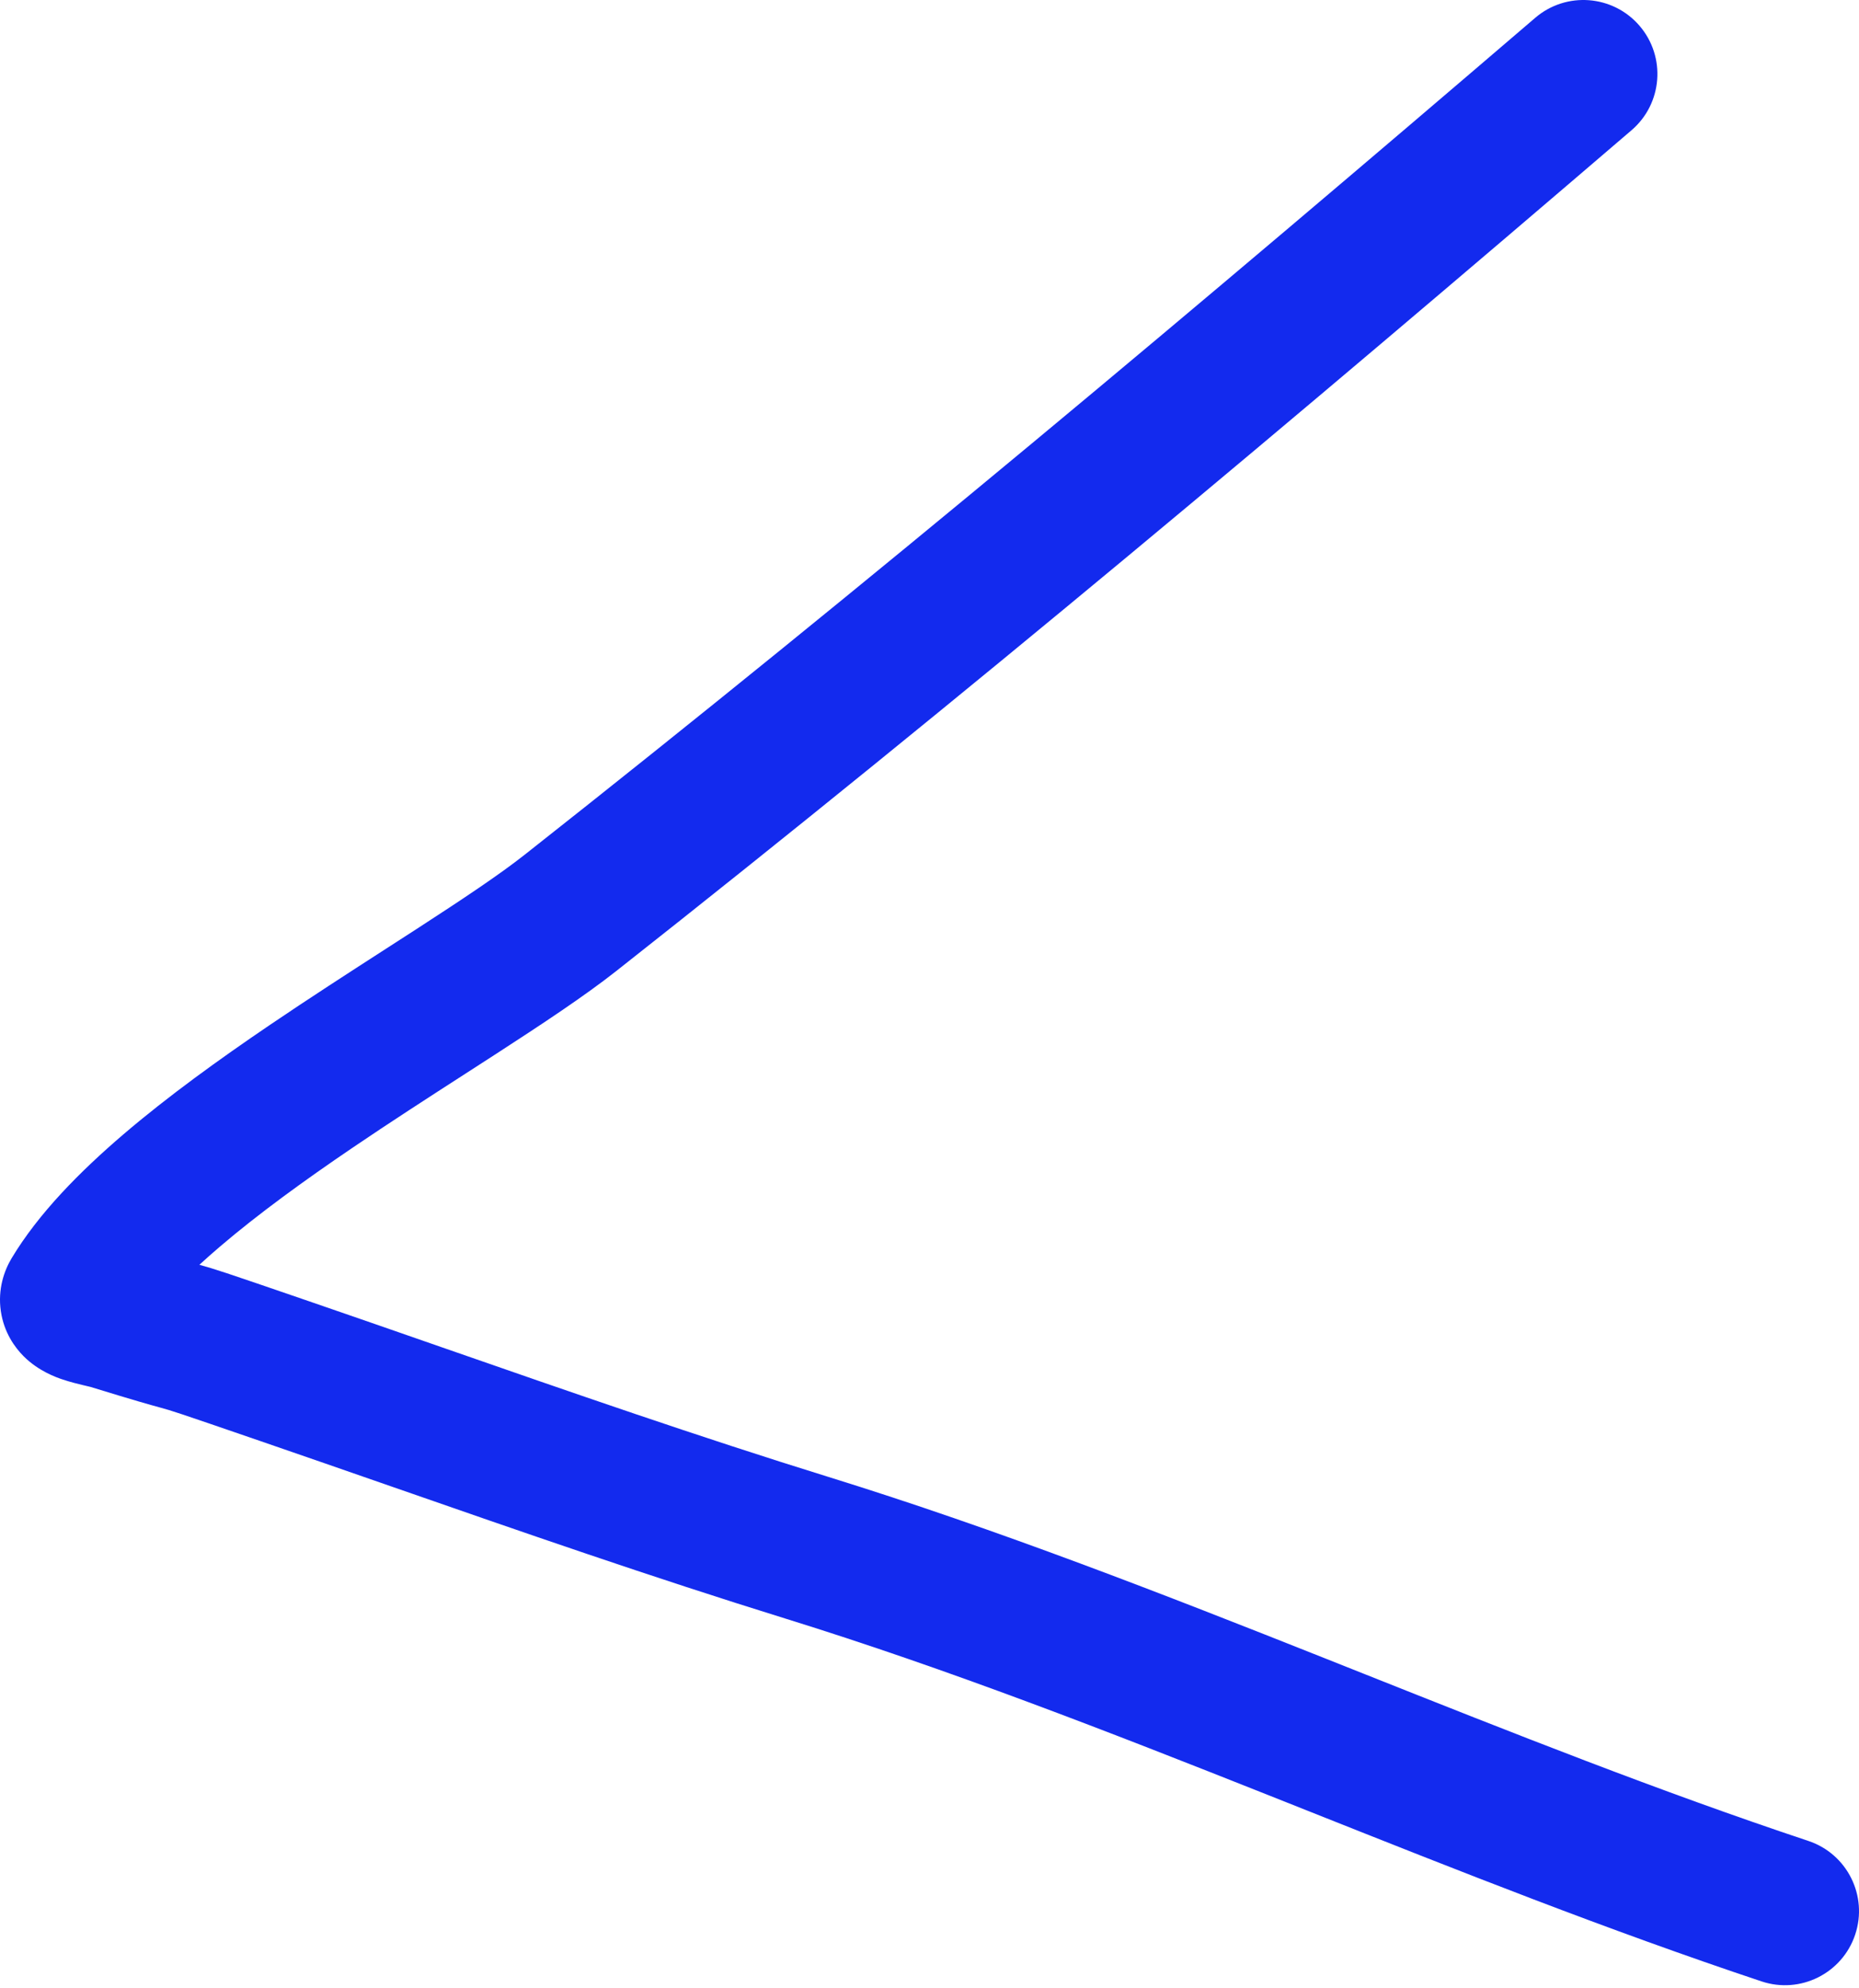 <?xml version="1.0" encoding="UTF-8"?> <svg xmlns="http://www.w3.org/2000/svg" width="101" height="108" viewBox="0 0 101 108" fill="none"> <path fill-rule="evenodd" clip-rule="evenodd" d="M89.079 1.404C90.524 3.09 90.329 5.629 88.642 7.074C70.537 22.593 52.255 37.95 33.479 52.749C31.764 54.101 29.434 55.64 26.998 57.218C26.444 57.577 25.88 57.94 25.31 58.308C23.31 59.597 21.227 60.94 19.167 62.337C16.523 64.131 14.019 65.947 11.932 67.731C11.544 68.062 11.178 68.387 10.833 68.704C11.705 68.947 11.952 69.023 16.746 70.67C19.172 71.503 21.581 72.342 23.981 73.177C31.012 75.623 37.962 78.042 45.027 80.233C54.263 83.097 63.202 86.594 71.977 90.078C72.675 90.356 73.373 90.633 74.07 90.91C82.164 94.128 90.125 97.293 98.25 100.001C100.357 100.704 101.496 102.981 100.793 105.087C100.091 107.194 97.814 108.333 95.707 107.631C87.355 104.846 79.185 101.598 71.132 98.396C70.423 98.114 69.715 97.833 69.009 97.552C60.225 94.065 51.549 90.675 42.645 87.914C35.437 85.678 28.301 83.195 21.235 80.736C18.86 79.91 16.492 79.086 14.133 78.275C9.434 76.661 9.424 76.658 8.641 76.442C8.151 76.308 7.36 76.09 4.934 75.343C4.932 75.343 4.904 75.335 4.838 75.319C4.777 75.304 4.721 75.291 4.649 75.274C4.606 75.264 4.558 75.252 4.498 75.238C4.246 75.178 3.803 75.072 3.362 74.92L3.36 74.92C3.059 74.816 2.093 74.483 1.283 73.672C0.805 73.193 0.212 72.378 0.044 71.216C-0.127 70.025 0.227 69.023 0.632 68.347C2.091 65.916 4.333 63.647 6.707 61.617C9.123 59.552 11.906 57.545 14.652 55.682C16.799 54.226 18.988 52.815 20.998 51.519C21.556 51.159 22.101 50.808 22.627 50.468C25.11 48.859 27.126 47.517 28.501 46.433C47.151 31.733 65.338 16.457 83.409 0.968C85.095 -0.477 87.633 -0.282 89.079 1.404Z" fill="#132AEE"></path> </svg> 
